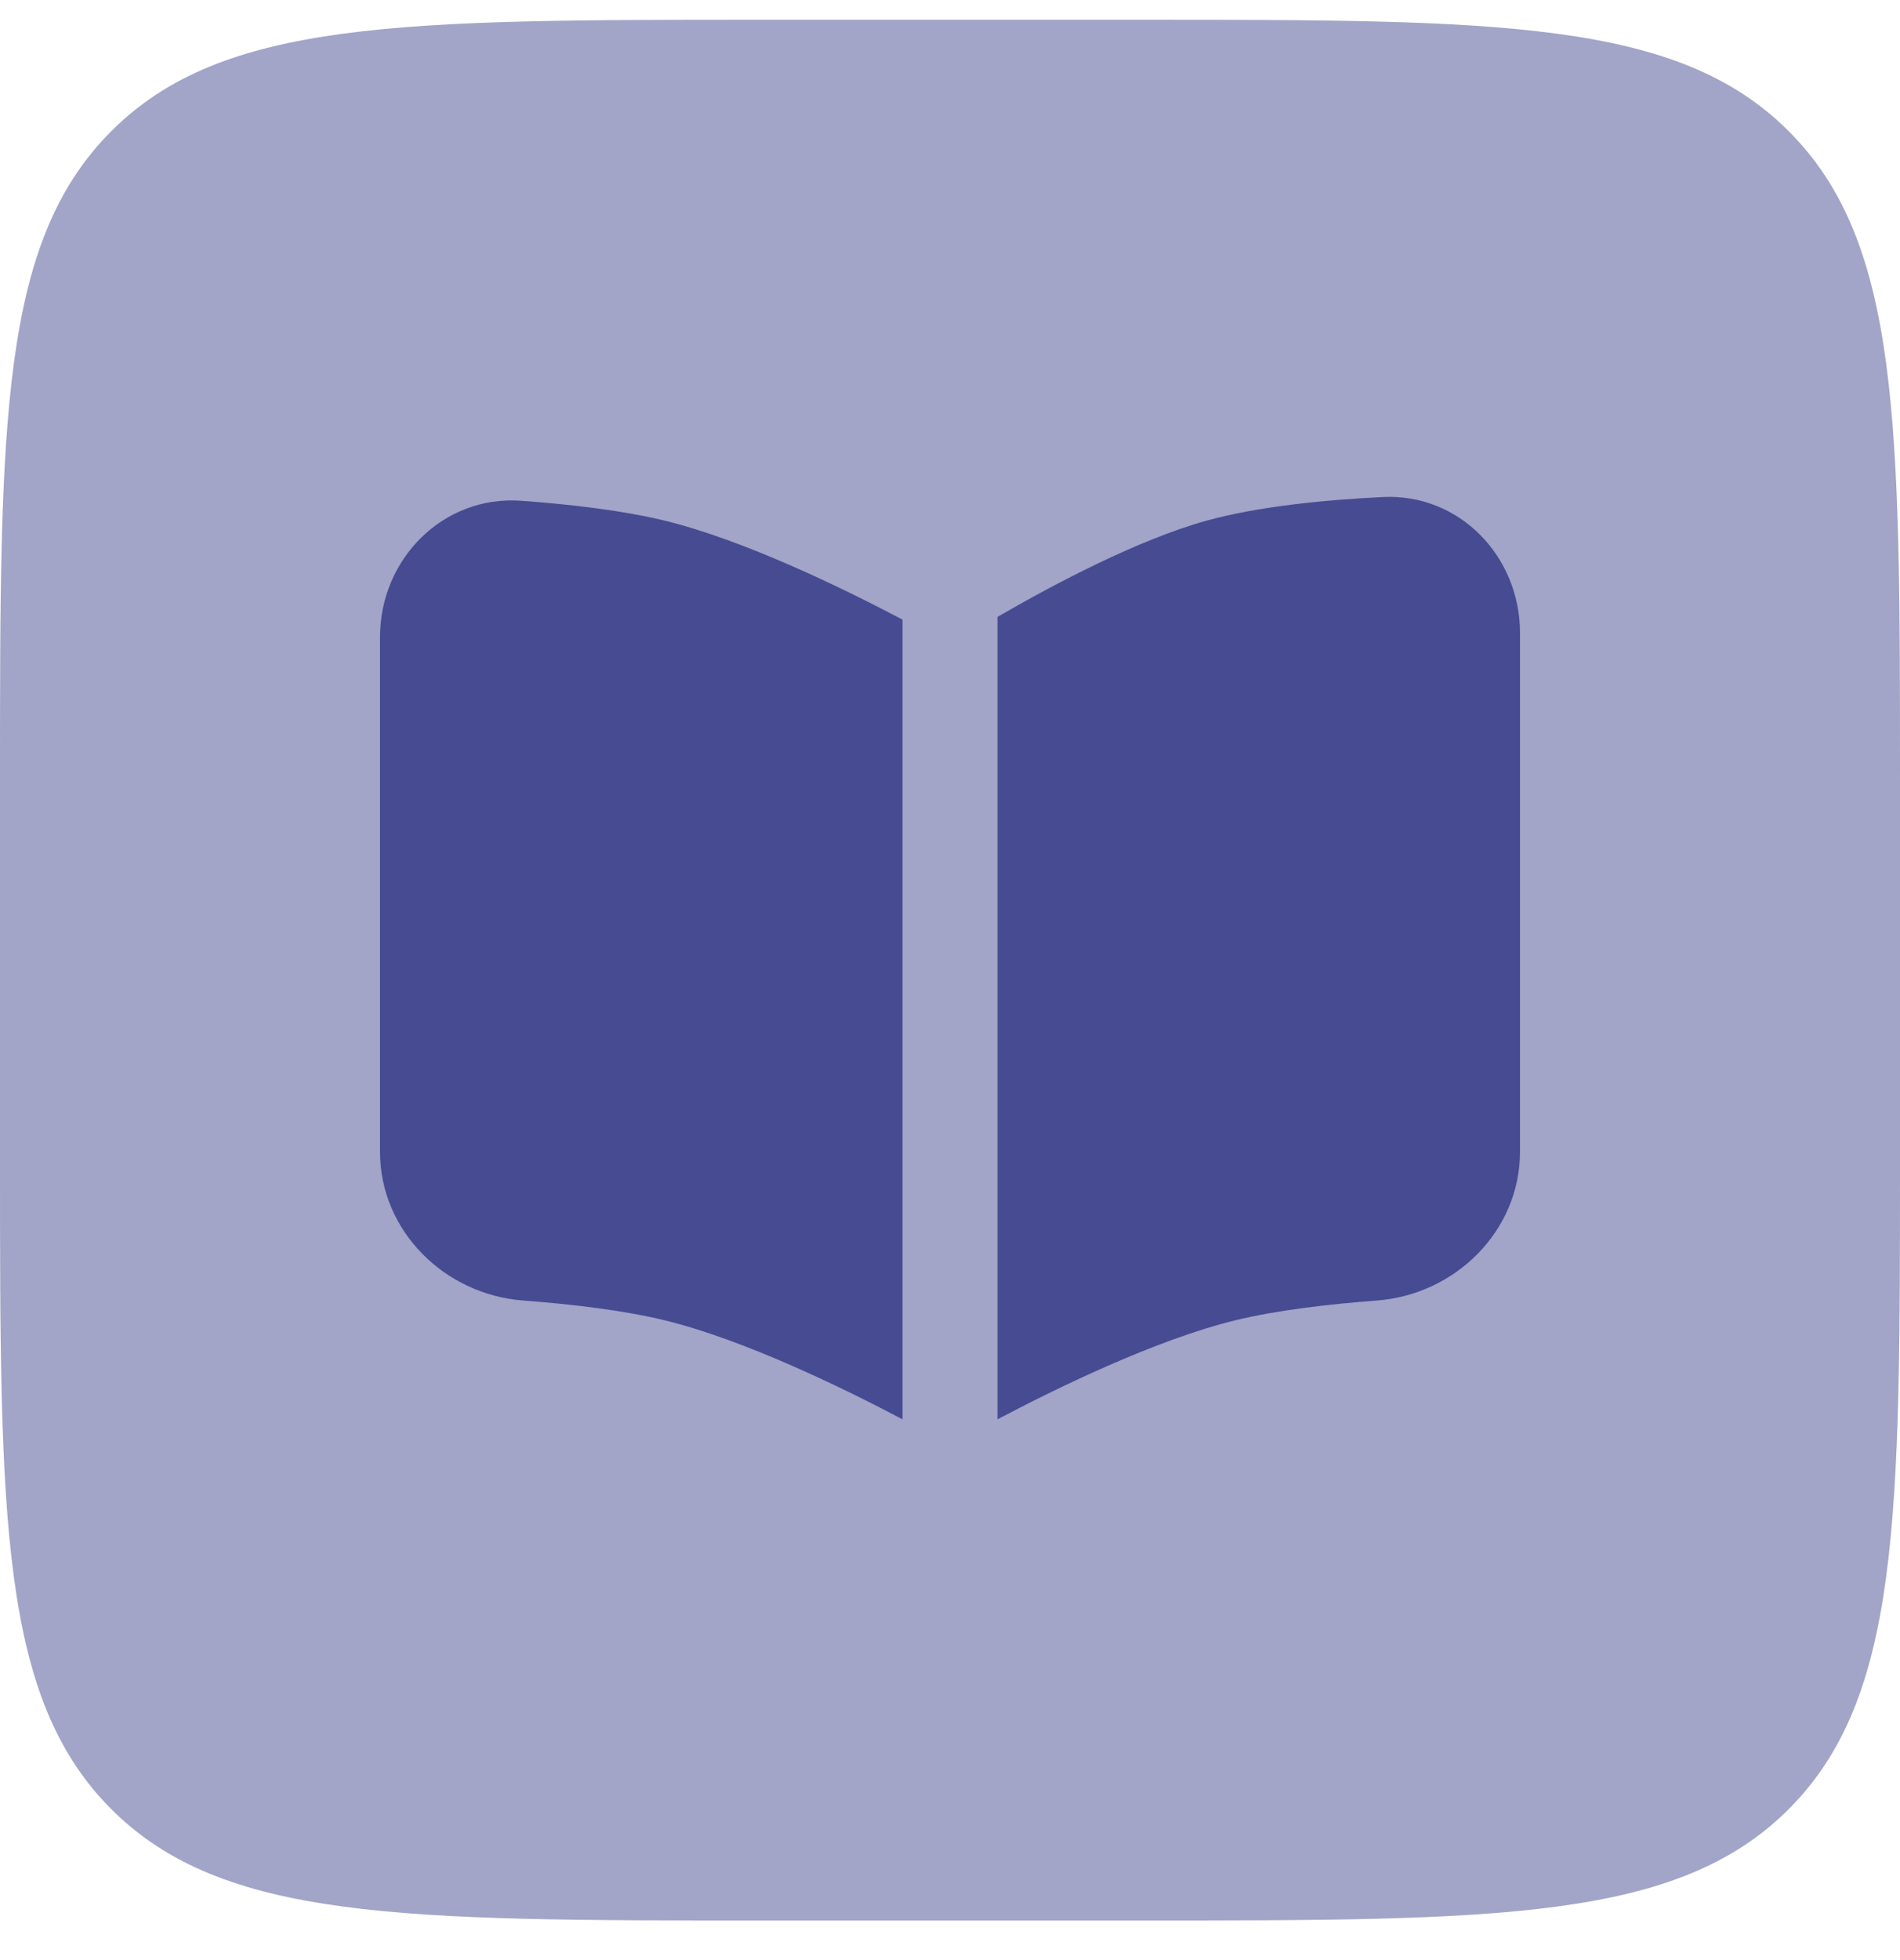 <svg width="32" height="33" viewBox="0 0 32 33" fill="none" xmlns="http://www.w3.org/2000/svg">
<path opacity="0.5" d="M0 13.133C0 7.099 1.90735e-07 4.082 1.875 2.208C3.749 0.333 6.766 0.333 12.8 0.333H19.2C25.234 0.333 28.251 0.333 30.125 2.208C32 4.082 32 7.099 32 13.133V19.533C32 25.567 32 28.584 30.125 30.459C28.251 32.333 25.234 32.333 19.2 32.333H12.8C6.766 32.333 3.749 32.333 1.875 30.459C1.90735e-07 28.584 0 25.567 0 19.533V13.133Z" fill="#464B92"/>
<path d="M6.4 19.391V10.728C6.4 9.409 7.465 8.335 8.78 8.431C9.6 8.491 10.489 8.593 11.2 8.767C12.518 9.089 14.162 9.887 15.143 10.402C15.162 10.412 15.181 10.422 15.2 10.431V23.895C15.196 23.893 15.192 23.891 15.188 23.889C14.212 23.375 12.539 22.557 11.2 22.23C10.5 22.059 9.626 21.957 8.816 21.896C7.487 21.797 6.4 20.723 6.4 19.391Z" fill="#464B92"/>
<path d="M16.8 23.895C16.804 23.893 16.808 23.891 16.812 23.889C17.788 23.375 19.461 22.557 20.8 22.23C21.5 22.058 22.374 21.957 23.184 21.896C24.513 21.797 25.6 20.723 25.6 19.39V10.656C25.6 9.366 24.579 8.305 23.291 8.368C22.305 8.416 21.185 8.527 20.32 8.766C19.15 9.091 17.72 9.854 16.835 10.366C16.823 10.373 16.812 10.379 16.8 10.386V23.895Z" fill="#464B92"/>
</svg>
